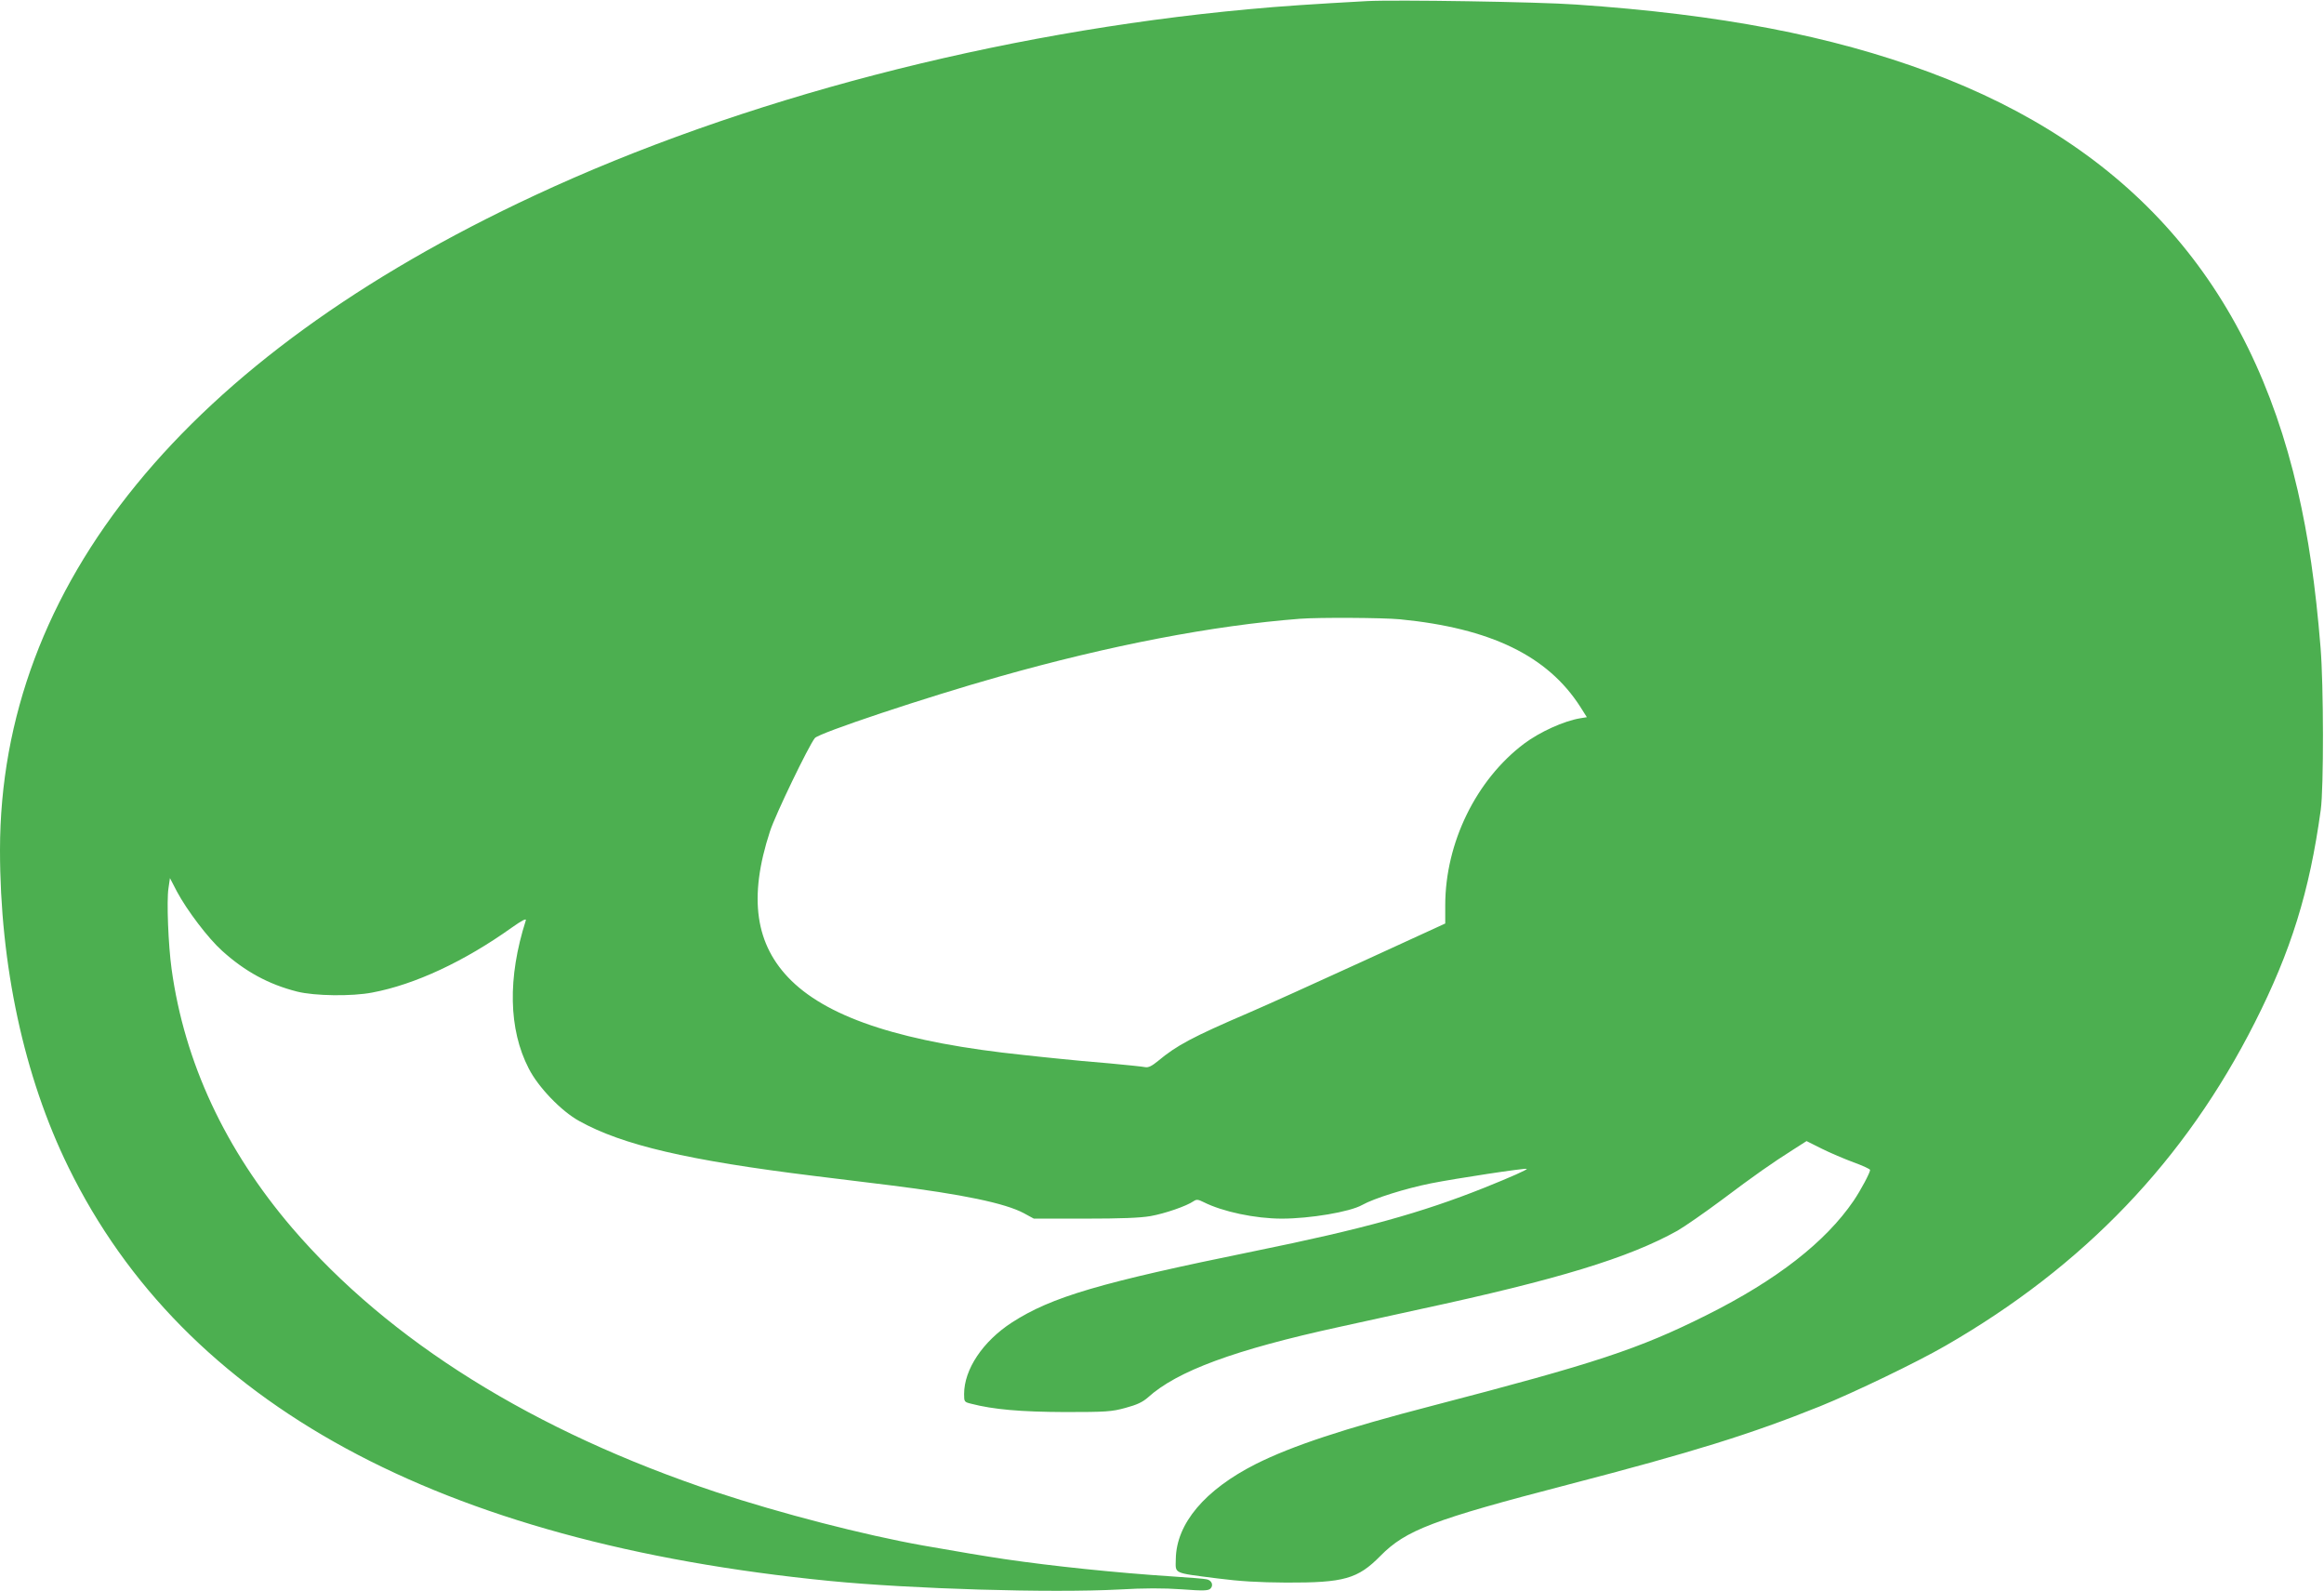 <?xml version="1.0" standalone="no"?>
<!DOCTYPE svg PUBLIC "-//W3C//DTD SVG 20010904//EN"
 "http://www.w3.org/TR/2001/REC-SVG-20010904/DTD/svg10.dtd">
<svg version="1.0" xmlns="http://www.w3.org/2000/svg"
 width="1280pt" height="876pt" viewBox="0 0 1280 876"
 preserveAspectRatio="xMidYMid meet">
<g transform="translate(0,876) scale(0.1,-0.1)"
fill="#4caf50" stroke="none">
<path d="M7530 8754 c-291 -16 -475 -28 -655 -45 -1380 -127 -2796 -496 -3930
-1025 -1922 -895 -2944 -2146 -2945 -3604 0 -634 132 -1248 377 -1747 639
-1304 2040 -2066 4193 -2278 449 -44 1217 -67 1595 -47 136 8 244 8 343 1 120
-9 147 -8 159 4 18 18 7 46 -21 51 -11 3 -97 10 -191 16 -308 20 -662 57 -920
95 -95 14 -270 43 -450 75 -326 58 -786 177 -1140 294 -1006 335 -1801 831
-2337 1456 -368 431 -592 910 -663 1425 -18 130 -28 375 -17 445 l8 55 39 -75
c54 -101 171 -256 248 -325 126 -114 256 -185 414 -225 96 -24 301 -27 414 -5
234 44 506 171 767 357 58 41 82 53 78 40 -101 -316 -95 -600 16 -815 52 -103
180 -236 279 -290 238 -132 596 -216 1294 -302 116 -14 302 -37 415 -51 401
-50 636 -99 739 -154 l55 -30 280 0 c200 0 305 4 363 14 79 14 198 55 237 82
16 11 25 10 55 -5 105 -53 285 -91 431 -91 154 0 375 37 442 75 66 37 239 91
378 119 136 27 523 86 529 80 5 -4 -87 -45 -234 -104 -346 -138 -666 -227
-1266 -349 -854 -174 -1117 -252 -1336 -393 -160 -104 -263 -258 -263 -394 0
-42 1 -44 38 -53 123 -32 274 -45 517 -46 227 0 258 2 334 23 63 17 93 31 123
57 161 146 478 263 1056 389 86 19 285 63 442 97 762 164 1150 283 1418 432
40 23 151 100 245 170 181 136 275 202 395 278 l72 46 84 -42 c46 -23 124 -56
175 -75 50 -18 91 -37 91 -42 0 -15 -51 -111 -91 -170 -155 -227 -423 -436
-809 -629 -376 -188 -611 -265 -1510 -499 -490 -127 -773 -221 -973 -321 -281
-142 -438 -328 -441 -523 -1 -83 -20 -75 229 -107 124 -16 226 -22 380 -23
317 -1 393 20 518 147 140 142 289 199 1032 392 688 179 1007 278 1390 432
185 75 531 241 690 333 763 439 1320 1021 1704 1780 199 393 301 719 363 1170
17 122 16 688 -1 895 -28 345 -67 608 -126 865 -263 1141 -926 1893 -2030
2303 -542 201 -1152 318 -1945 372 -208 15 -995 27 -1150 19z m181 -3404 c499
-49 813 -201 993 -482 l36 -57 -37 -6 c-90 -15 -222 -75 -309 -140 -264 -199
-434 -546 -434 -890 l0 -100 -458 -210 c-251 -115 -532 -242 -623 -281 -312
-134 -398 -180 -501 -266 -34 -28 -53 -37 -70 -34 -13 3 -102 12 -198 21 -96
8 -219 19 -272 25 -54 5 -144 15 -200 21 -654 68 -1064 199 -1279 409 -200
196 -238 457 -118 823 29 90 213 471 247 513 22 28 613 225 1014 338 611 173
1179 282 1658 319 105 8 456 6 551 -3z"/>
</g>
</svg>
